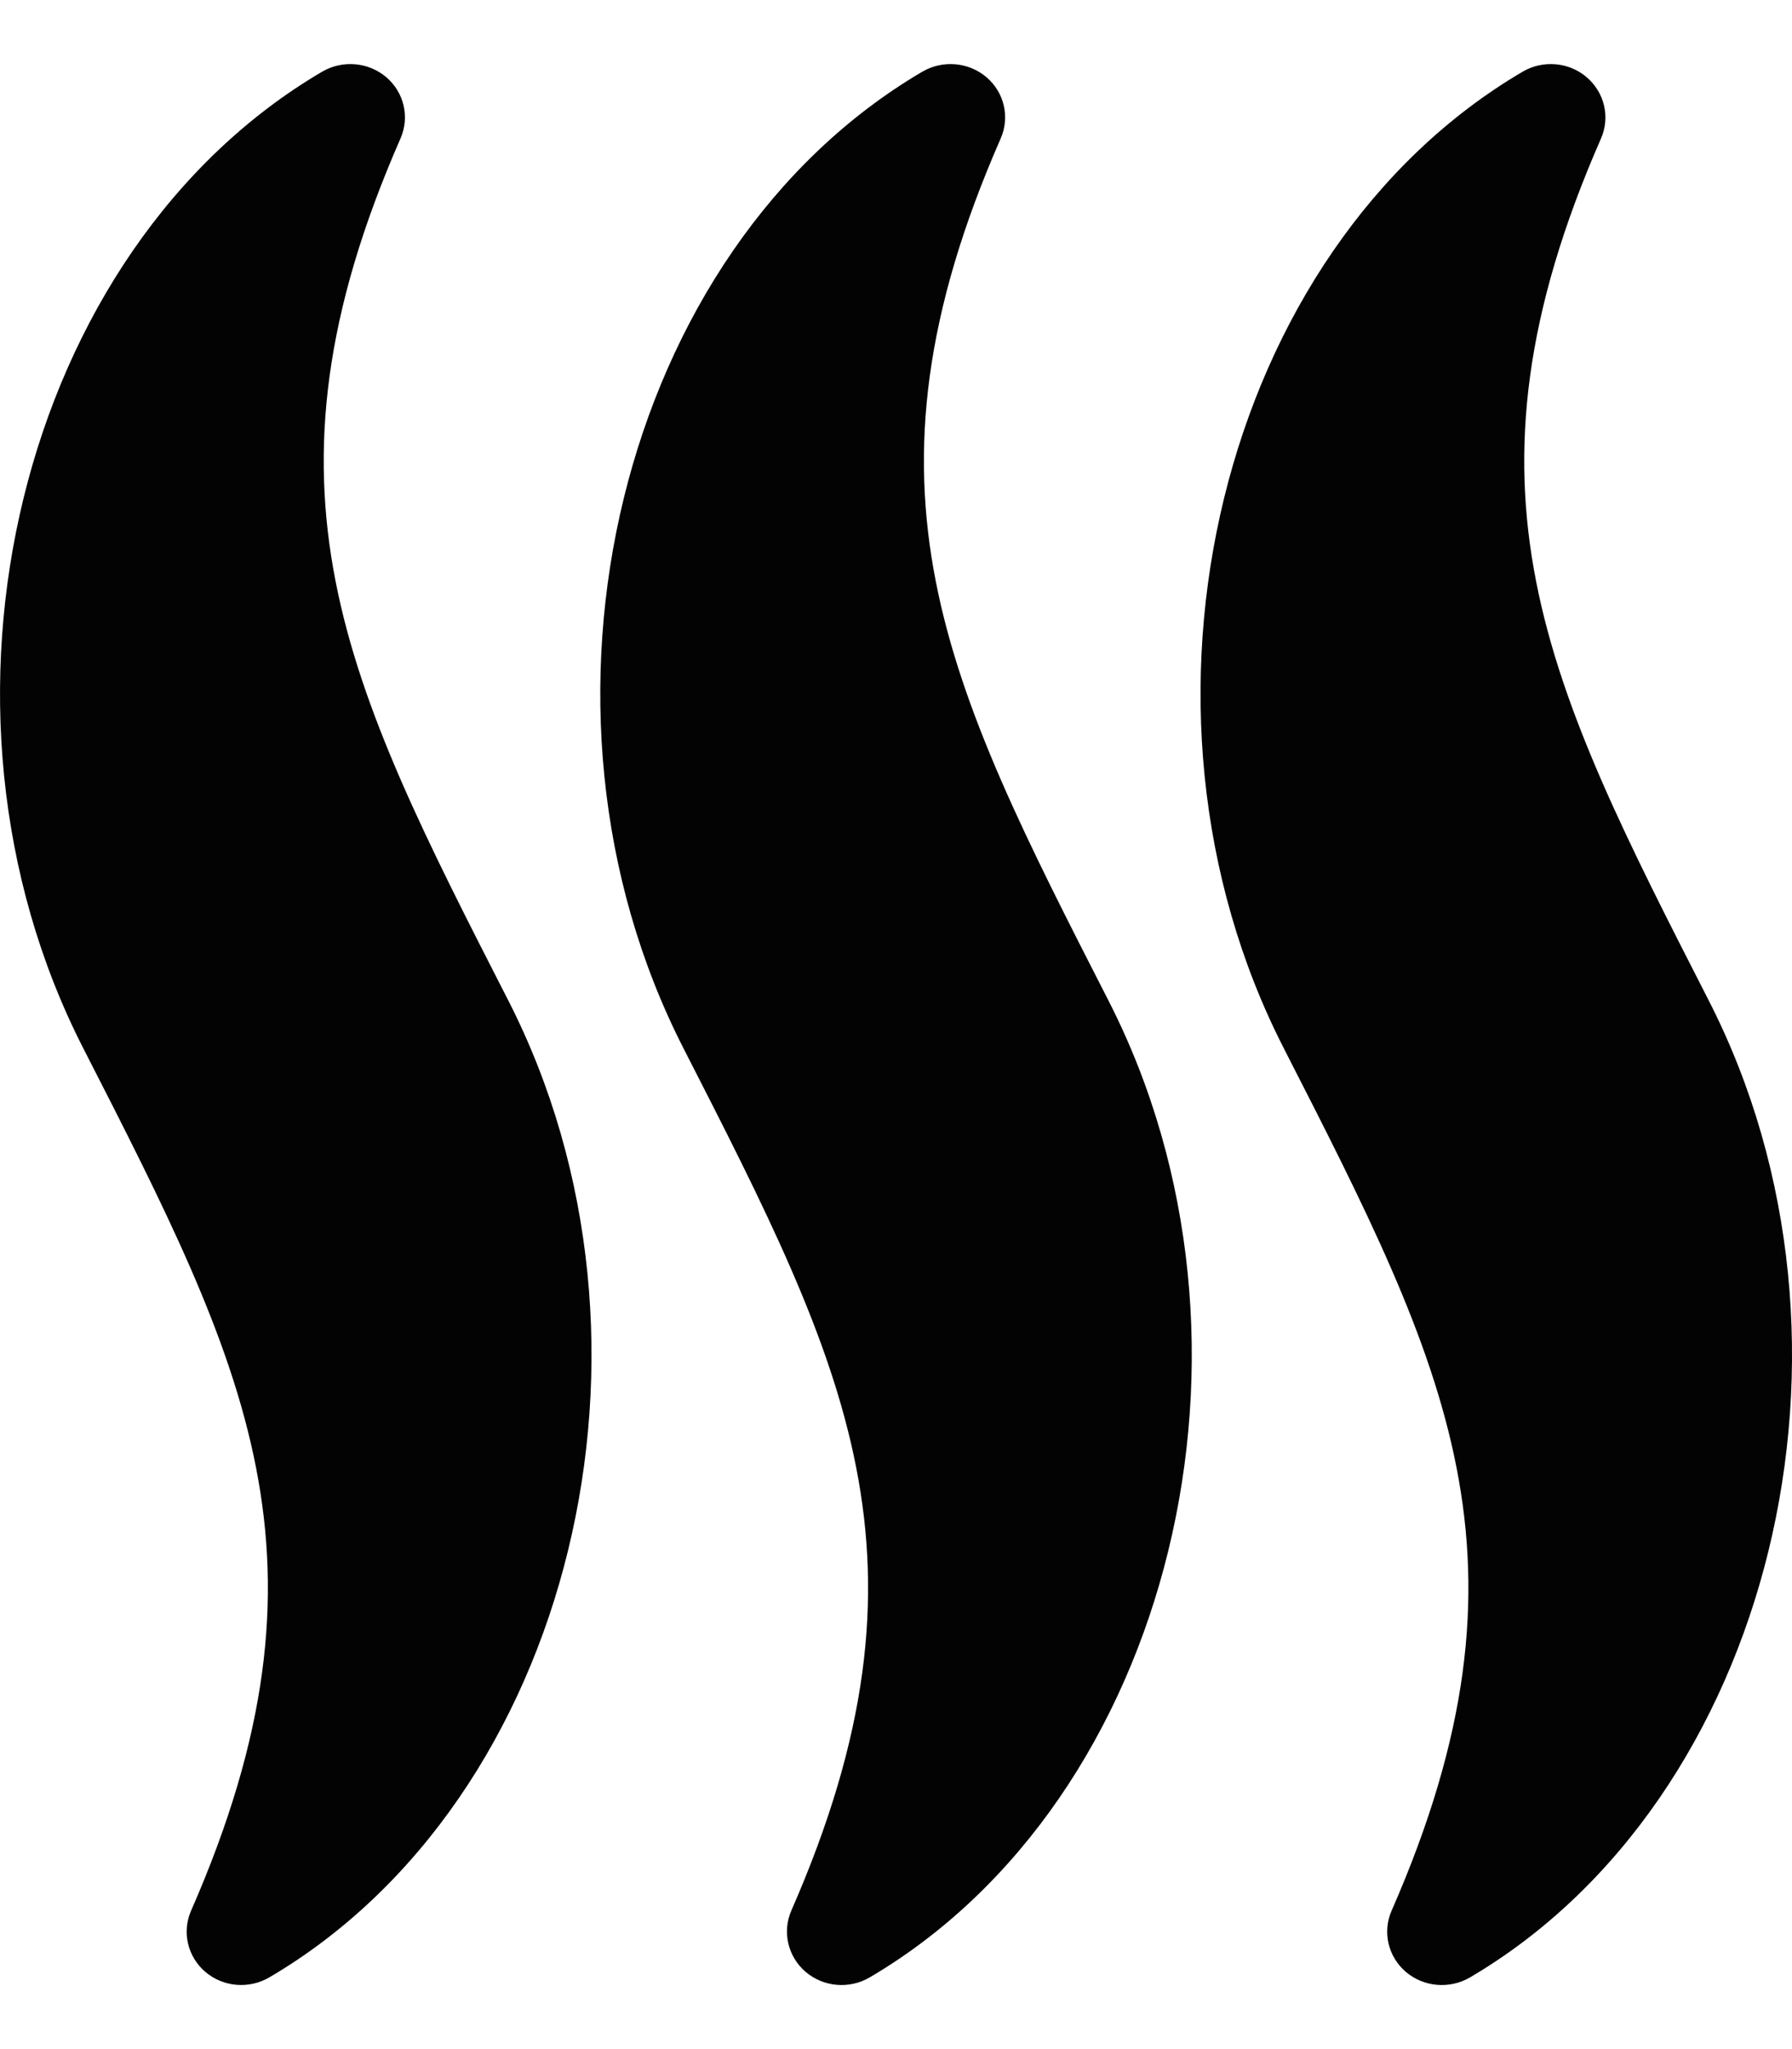 <svg width="14" height="16" viewBox="0 0 14 16" fill="none" xmlns="http://www.w3.org/2000/svg">
<path d="M3.129 1.081C3.202 0.914 3.157 0.722 3.018 0.603C2.878 0.484 2.677 0.467 2.518 0.559C0.154 1.946 -0.719 5.509 0.651 8.186C1.925 10.676 2.694 12.179 1.493 14.919C1.42 15.085 1.465 15.278 1.604 15.397C1.744 15.516 1.945 15.533 2.104 15.44C4.467 14.054 5.34 10.49 3.971 7.812C2.697 5.322 1.928 3.819 3.129 1.081ZM7.818 1.081C7.891 0.914 7.846 0.722 7.707 0.603C7.567 0.484 7.366 0.467 7.207 0.559C4.843 1.946 3.971 5.51 5.34 8.186C6.614 10.677 7.383 12.18 6.182 14.919C6.11 15.085 6.155 15.278 6.294 15.397C6.434 15.516 6.635 15.533 6.793 15.441C9.157 14.054 10.03 10.491 8.66 7.813C7.386 5.322 6.617 3.819 7.818 1.081ZM13.35 7.813C12.076 5.322 11.307 3.819 12.508 1.081C12.581 0.914 12.535 0.722 12.396 0.603C12.257 0.484 12.055 0.467 11.897 0.559C9.533 1.946 8.66 5.51 10.03 8.186C11.304 10.677 12.073 12.18 10.872 14.919C10.799 15.085 10.844 15.278 10.983 15.397C11.123 15.516 11.324 15.533 11.483 15.441C13.846 14.054 14.719 10.49 13.35 7.813Z" fill="#030304"/>
</svg>
